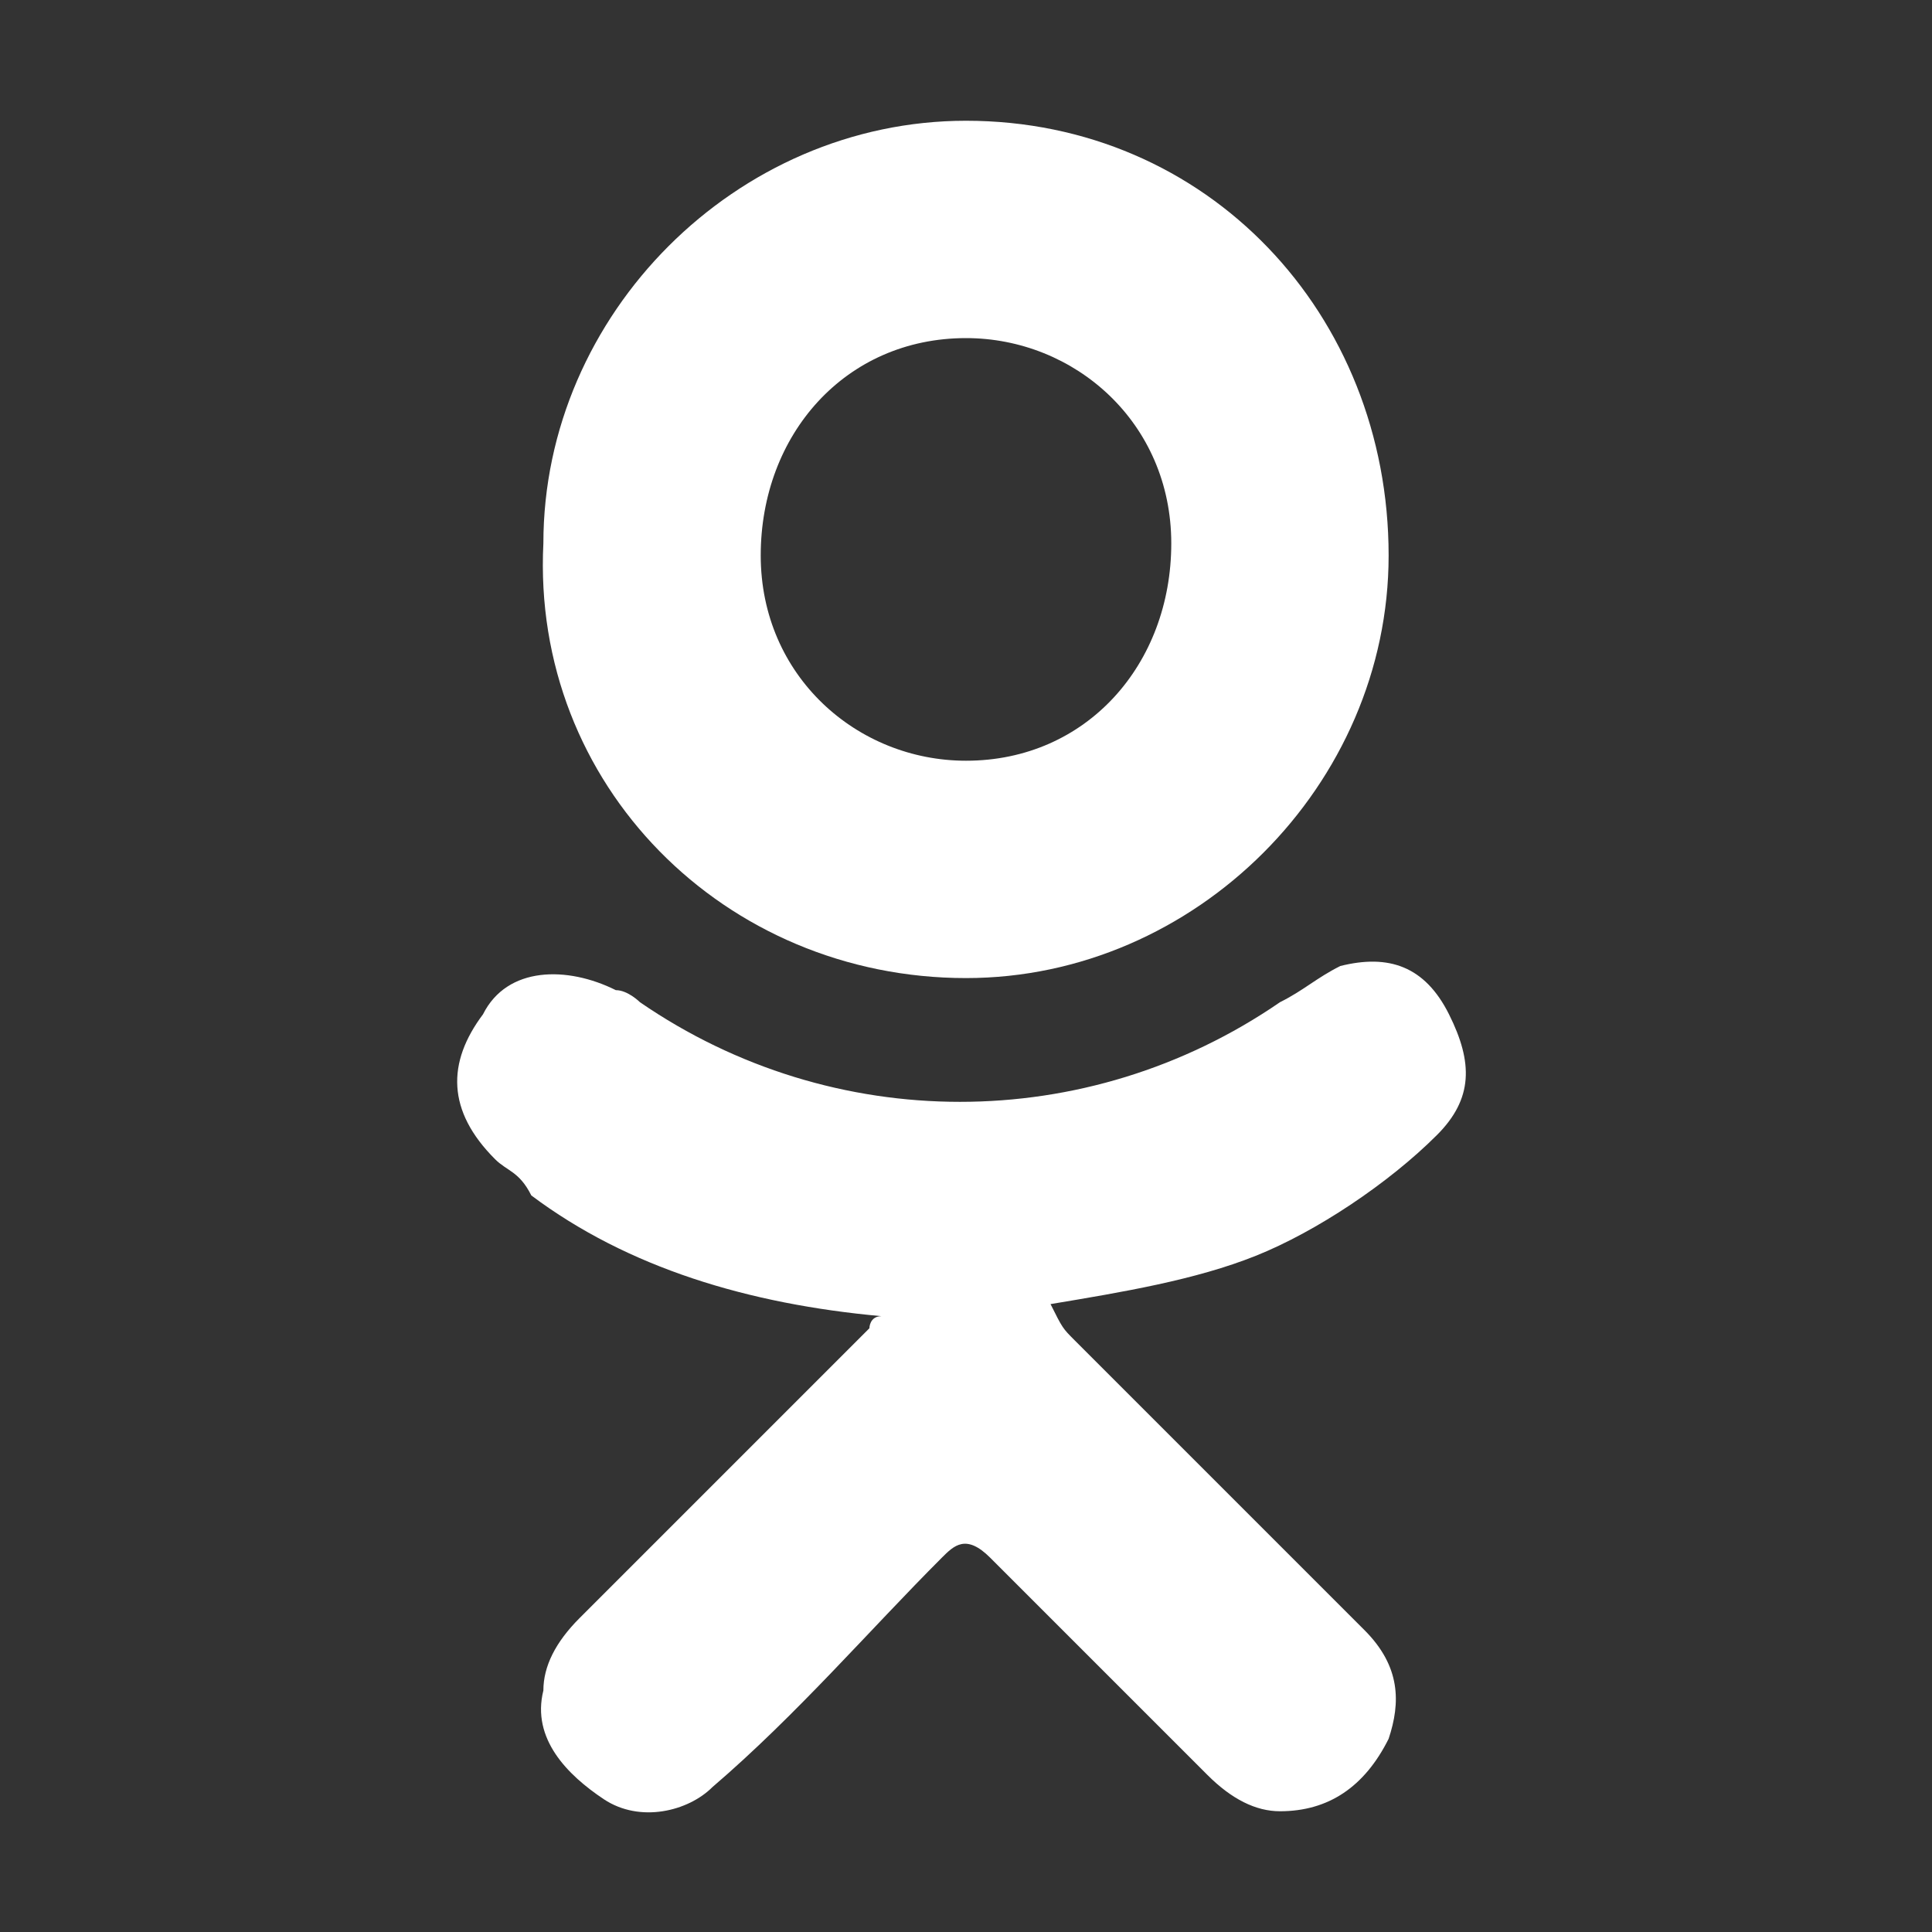 <?xml version="1.0" encoding="utf-8"?>
<!-- Generator: Adobe Illustrator 21.1.0, SVG Export Plug-In . SVG Version: 6.00 Build 0)  -->
<svg version="1.1" id="Capa_1" xmlns="http://www.w3.org/2000/svg" xmlns:xlink="http://www.w3.org/1999/xlink" x="0px" y="0px"
	 viewBox="0 0 16 16" style="enable-background:new 0 0 16 16;" xml:space="preserve">
<rect x="0" y="0" width="16" height="16" fill="#333333" stroke="none"/>
<style type="text/css">
	.st0{fill:#FFFFFF;}
</style>
<g>
	<g>
		<path class="st0" d="M7.3,10.9c-1.1-0.1-2.1-0.4-2.9-1C4.3,9.7,4.2,9.7,4.1,9.6C3.7,9.2,3.7,8.8,4,8.4C4.2,8,4.7,8,5.1,8.2
			c0.1,0,0.2,0.1,0.2,0.1c1.6,1.1,3.7,1.1,5.3,0c0.2-0.1,0.3-0.2,0.5-0.3c0.4-0.1,0.7,0,0.9,0.4c0.2,0.4,0.2,0.7-0.1,1
			c-0.4,0.4-1,0.8-1.5,1c-0.5,0.2-1.1,0.3-1.7,0.4C8.8,11,8.8,11,8.9,11.1c0.8,0.8,1.6,1.6,2.4,2.4c0.3,0.3,0.3,0.6,0.2,0.9
			C11.3,14.8,11,15,10.6,15c-0.2,0-0.4-0.1-0.6-0.3c-0.6-0.6-1.2-1.2-1.8-1.8c-0.2-0.2-0.3-0.1-0.4,0c-0.6,0.6-1.2,1.3-1.9,1.9
			C5.7,15,5.3,15.1,5,14.9c-0.3-0.2-0.6-0.5-0.5-0.9c0-0.2,0.1-0.4,0.3-0.6c0.8-0.8,1.6-1.6,2.4-2.4C7.2,11,7.2,10.9,7.3,10.9z"/>
		<path class="st0" d="M8,8.1C6,8.1,4.4,6.5,4.5,4.5C4.5,2.6,6.1,1,8,1c2,0,3.5,1.6,3.5,3.6C11.5,6.5,9.9,8.1,8,8.1z M9.7,4.5
			c0-1-0.8-1.7-1.7-1.7c-1,0-1.7,0.8-1.7,1.8c0,1,0.8,1.7,1.7,1.7C9,6.3,9.7,5.5,9.7,4.5z"/>
	</g>
</g>
</svg>
